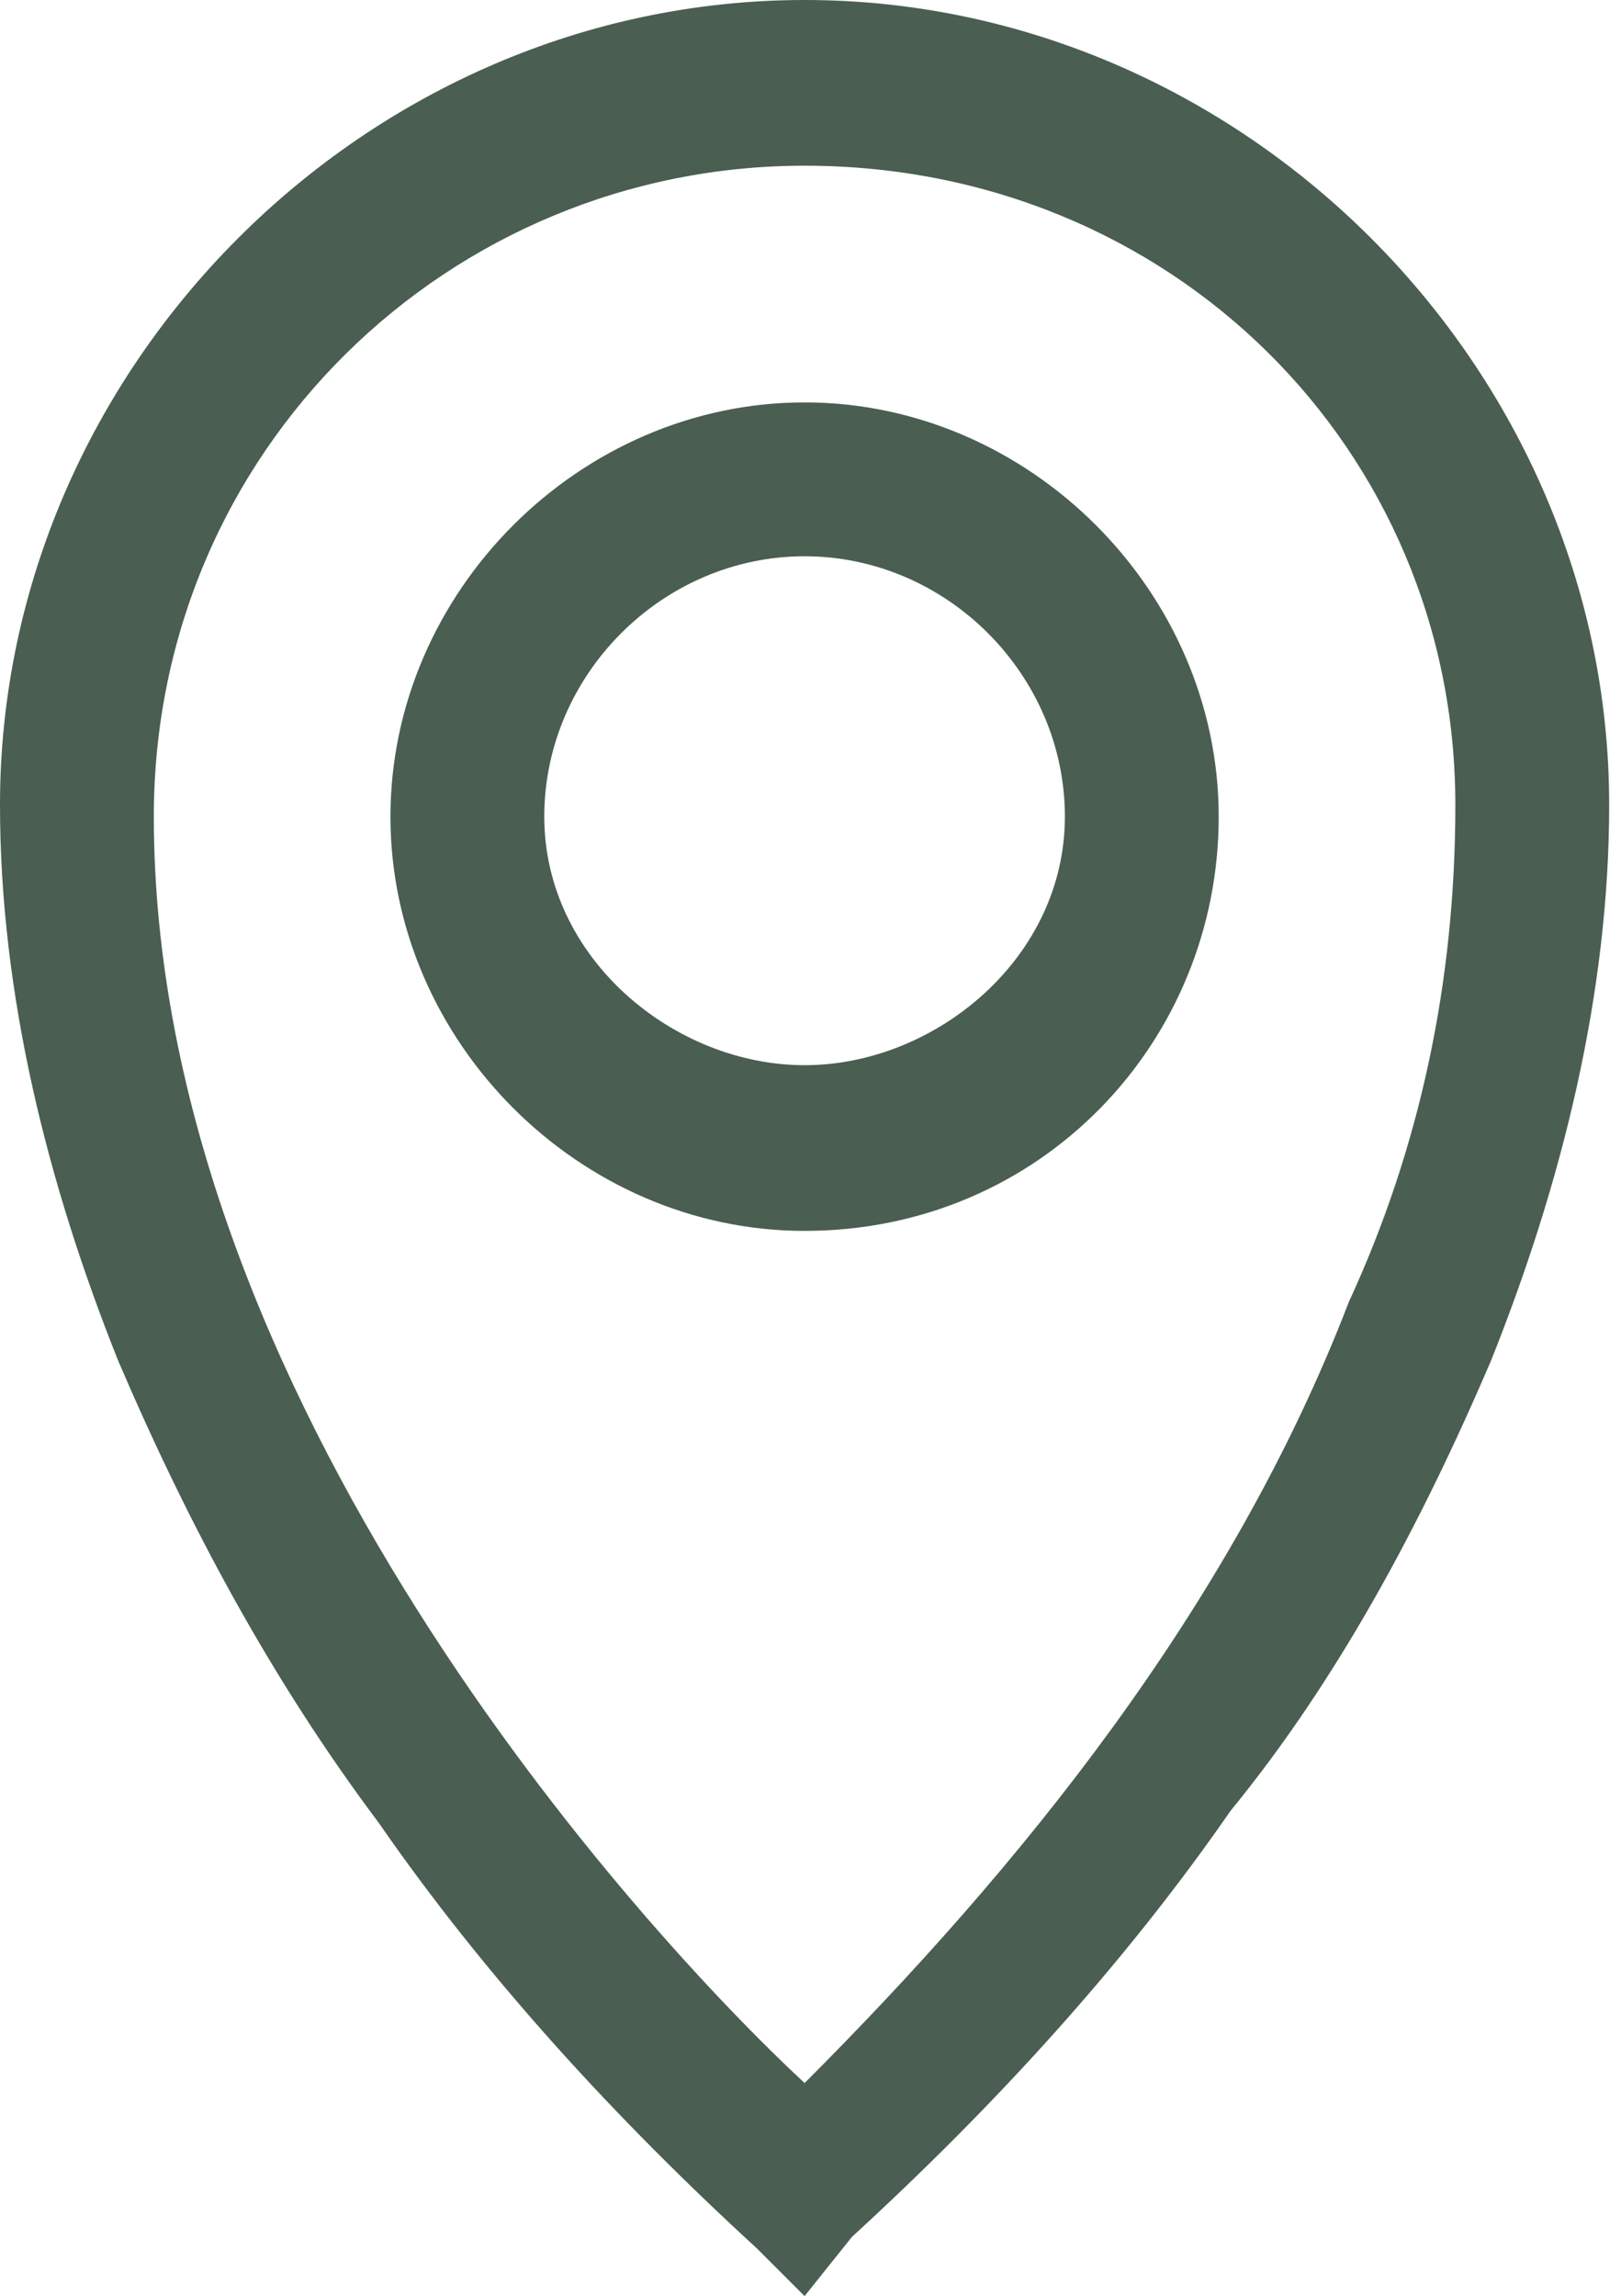 <?xml version="1.0" encoding="utf-8"?>
<!-- Generator: Adobe Illustrator 24.0.1, SVG Export Plug-In . SVG Version: 6.00 Build 0)  -->
<svg version="1.1" id="Layer_1" xmlns="http://www.w3.org/2000/svg" xmlns:xlink="http://www.w3.org/1999/xlink" x="0px" y="0px"
	 viewBox="0 0 13.7 19.4" style="enable-background:new 0 0 13.7 19.4;" xml:space="preserve">
<style type="text/css">
	.st0{fill:#4A5E52;}
</style>
<title>footer-ubicacion_1</title>
<g id="Layer_2_1_">
	<g id="Capa_1">
		<path class="st0" d="M6.8,19.4L6.4,19c-1.2-1.1-2.3-2.3-3.2-3.6c-0.9-1.2-1.6-2.5-2.2-3.9c-0.6-1.5-1-3.1-1-4.7C0,3.1,3.1,0,6.8,0
			s6.8,3.1,6.8,6.8c0,1.6-0.4,3.2-1,4.7c-0.6,1.4-1.3,2.7-2.2,3.8c-0.9,1.3-2,2.5-3.2,3.6L6.8,19.4z M6.8,1.4c-3,0-5.5,2.4-5.5,5.5
			c0,4.9,4.1,9.4,5.5,10.7c0.9-0.9,1.8-1.9,2.6-3c0.8-1.1,1.5-2.3,2-3.6c0.6-1.3,0.9-2.7,0.9-4.2C12.3,3.8,9.9,1.4,6.8,1.4L6.8,1.4z
			"/>
		<path class="st0" d="M6.8,10.4c-1.9,0-3.5-1.6-3.5-3.5s1.6-3.5,3.5-3.5s3.5,1.6,3.5,3.5S8.8,10.4,6.8,10.4L6.8,10.4z M6.8,4.7
			c-1.2,0-2.2,1-2.2,2.2S5.7,9,6.8,9S9,8.1,9,6.9v0C9,5.7,8,4.7,6.8,4.7z"/>
	</g>
</g>
</svg>
